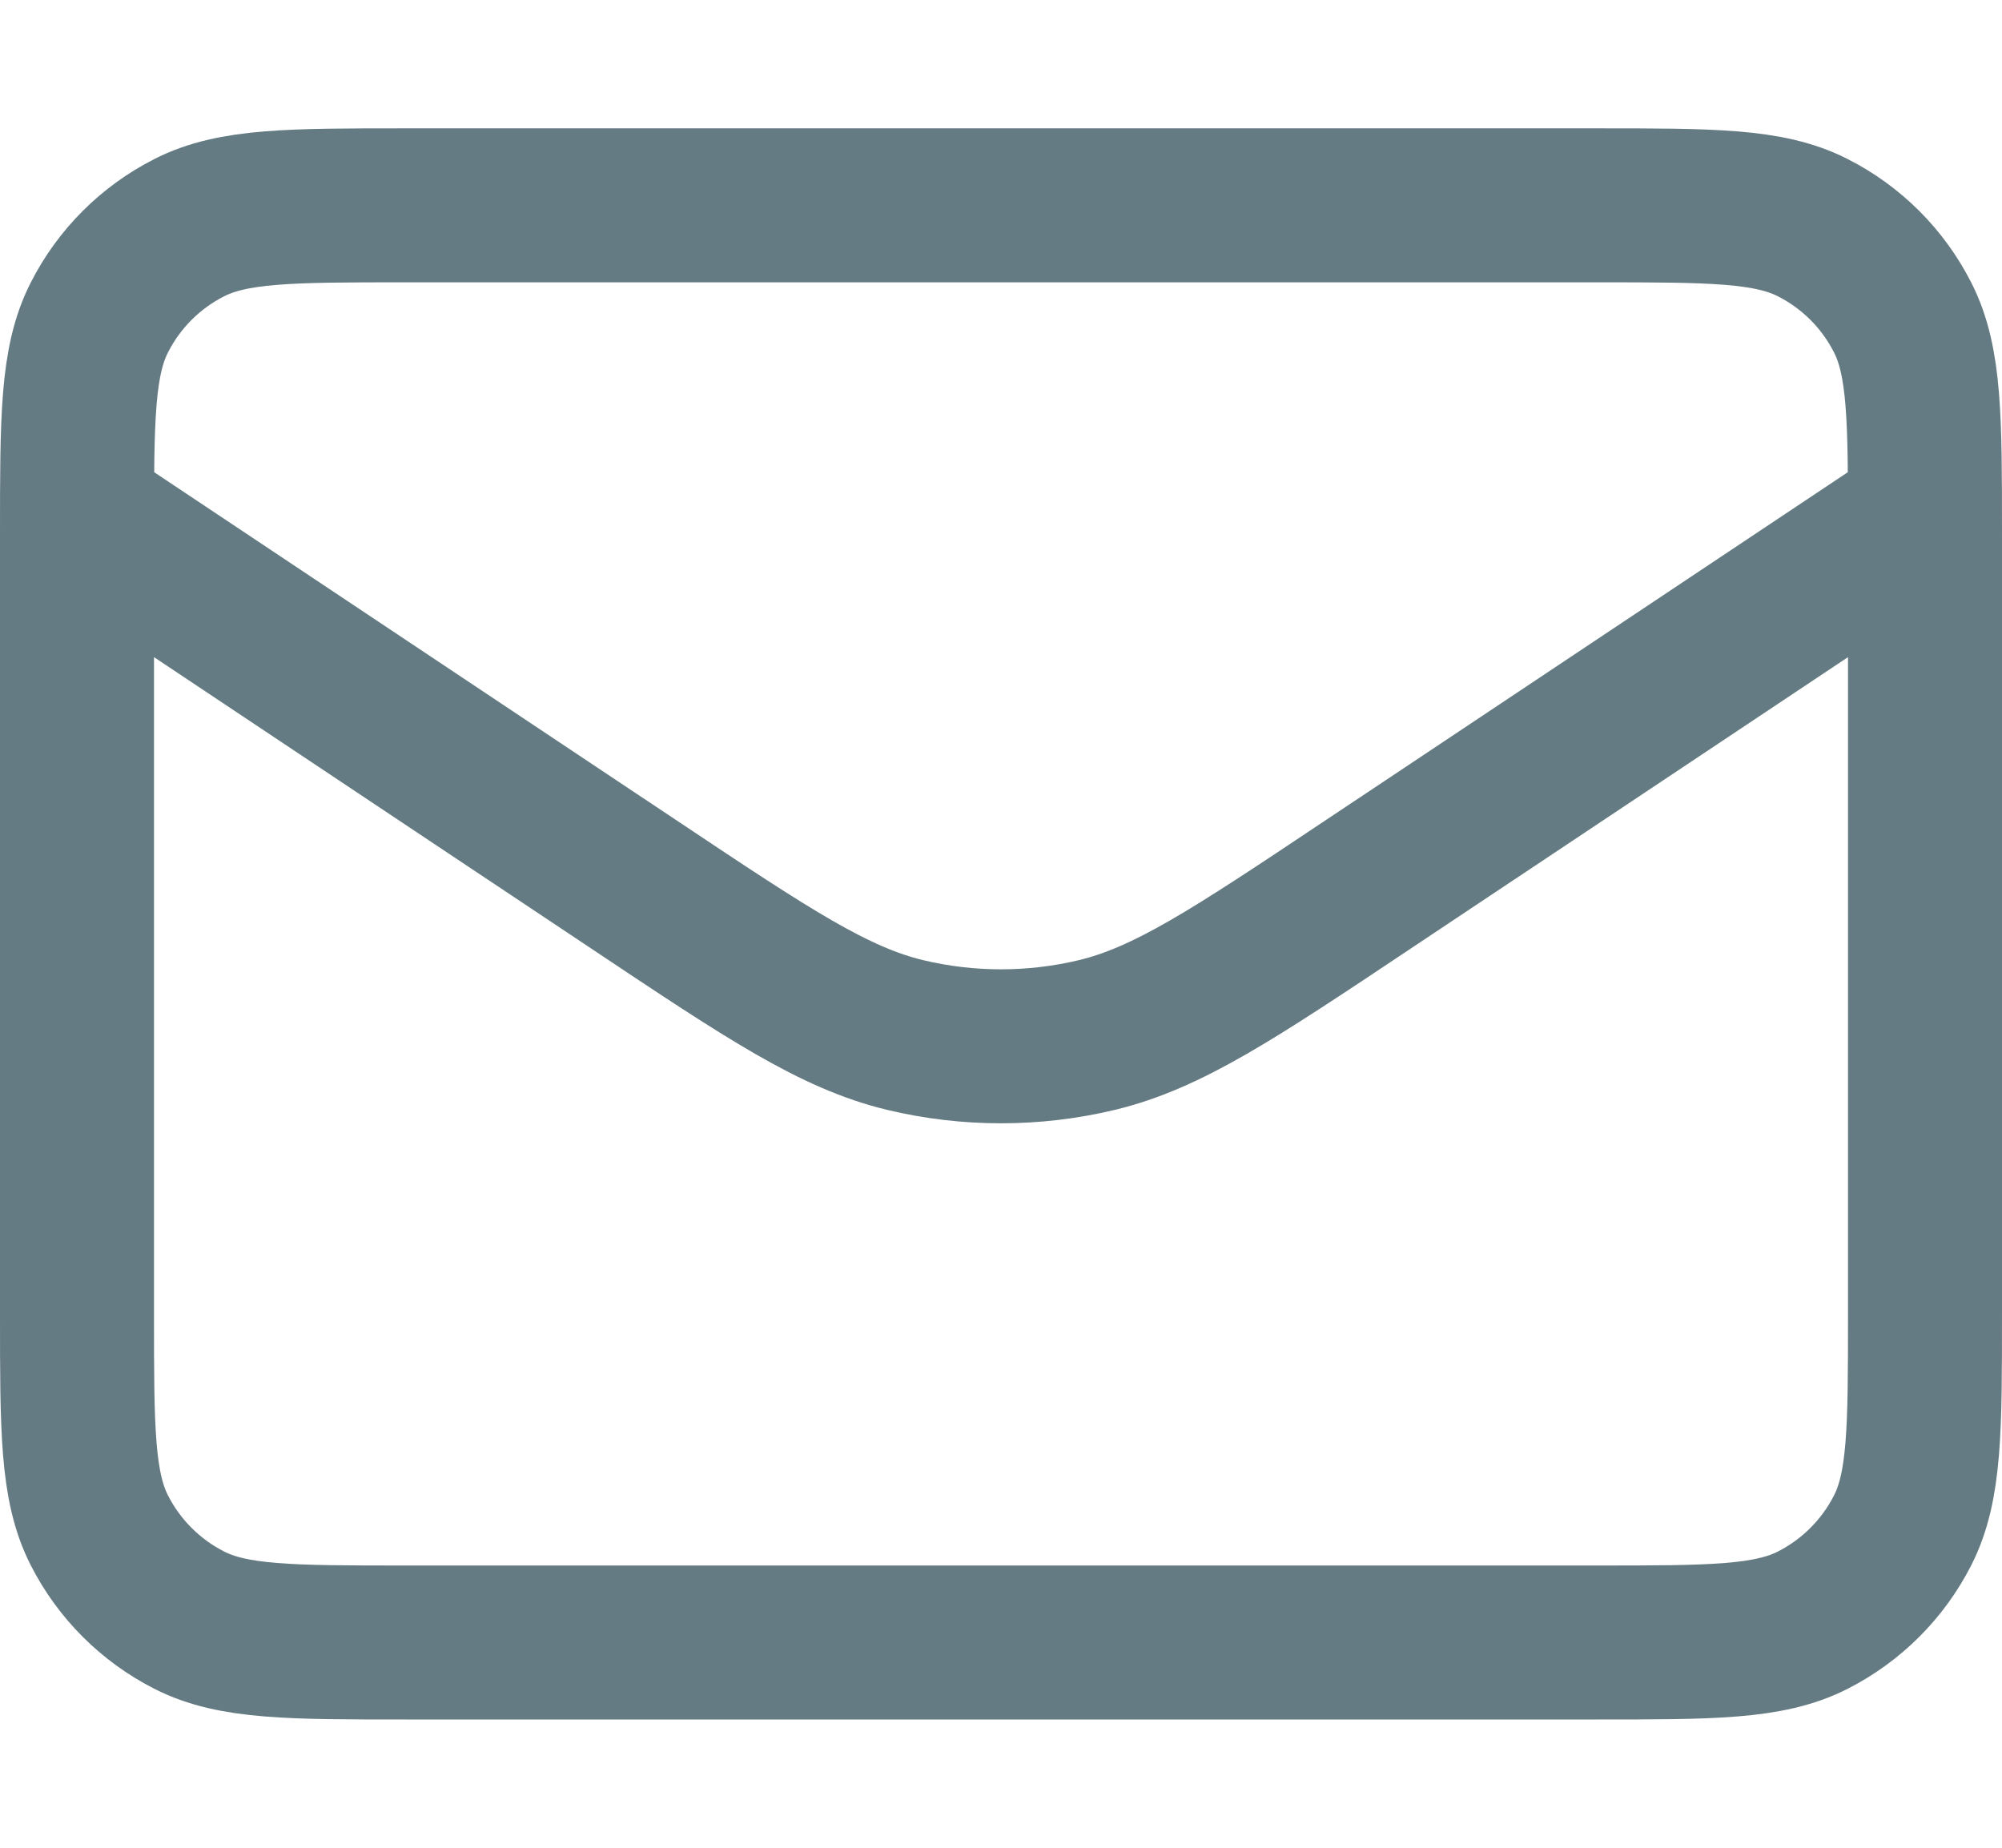 <svg width="26" height="24" viewBox="0 0 26 24" fill="none" xmlns="http://www.w3.org/2000/svg">
<path d="M1 6.667L8.267 11.511C9.977 12.652 10.833 13.222 11.757 13.444C12.574 13.639 13.426 13.639 14.243 13.444C15.167 13.222 16.023 12.652 17.733 11.511L25 6.667M5.267 21.334H20.733C22.227 21.334 22.974 21.334 23.544 21.043C24.046 20.787 24.454 20.379 24.709 19.878C25 19.307 25 18.561 25 17.067V6.934C25 5.44 25 4.693 24.709 4.123C24.454 3.621 24.046 3.213 23.544 2.958C22.974 2.667 22.227 2.667 20.733 2.667H5.267C3.773 2.667 3.026 2.667 2.456 2.958C1.954 3.213 1.546 3.621 1.291 4.123C1 4.693 1 5.44 1 6.934V17.067C1 18.561 1 19.307 1.291 19.878C1.546 20.379 1.954 20.787 2.456 21.043C3.026 21.334 3.773 21.334 5.267 21.334Z" stroke="#657B83" stroke-width="2" stroke-linecap="round" stroke-linejoin="round"/>
</svg>
